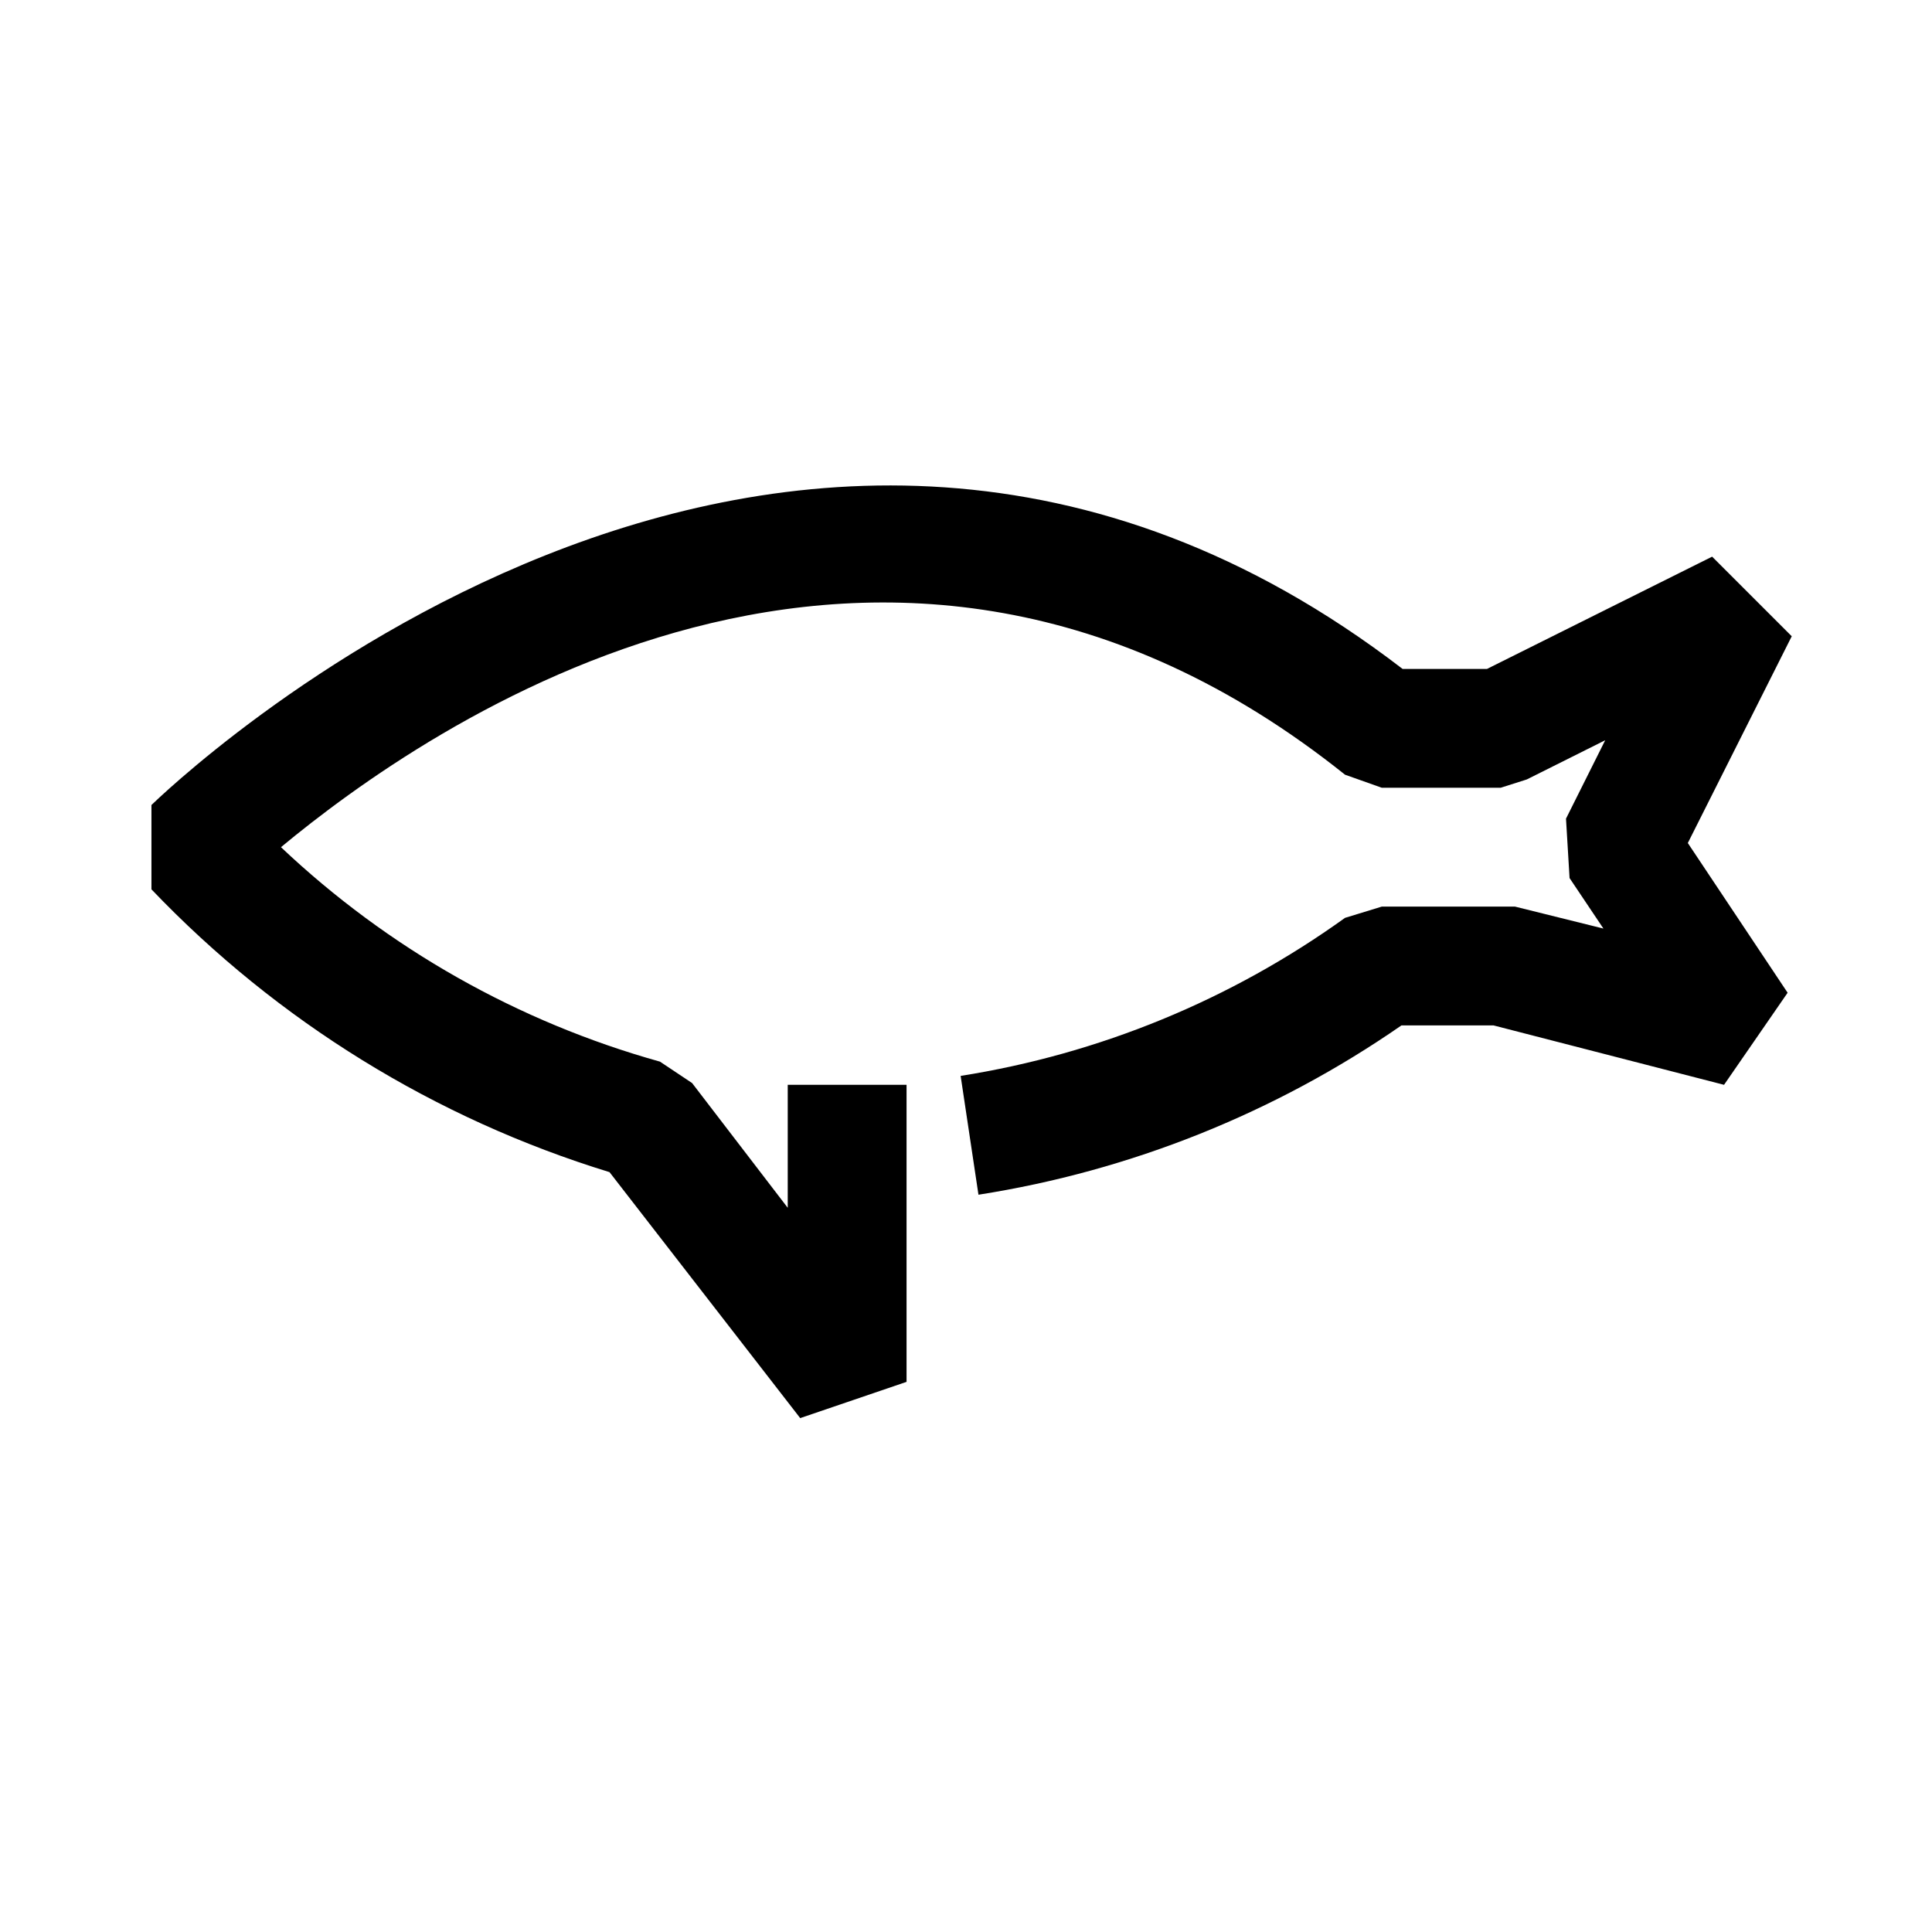 <?xml version="1.0" encoding="UTF-8"?>
<!-- Uploaded to: ICON Repo, www.svgrepo.com, Generator: ICON Repo Mixer Tools -->
<svg fill="#000000" width="800px" height="800px" version="1.1" viewBox="144 144 512 512" xmlns="http://www.w3.org/2000/svg">
 <path d="m591.29 367.41 26.449 39.676-16.848 24.402-61.086-15.742-24.402-0.004c-33.504 23.219-71.828 38.559-112.1 44.871l-4.723-31.488c36.758-5.812 71.648-20.152 101.86-41.879l9.762-2.992h35.266l23.457 5.824-8.973-13.383-0.945-15.742 10.391-20.781-20.781 10.391-6.926 2.203h-31.488l-9.762-3.465c-122.64-98.082-244.03-12.277-281.98 19.211 28.367 26.824 62.844 46.332 100.45 56.836l8.5 5.668 25.348 33.062v-32.59h31.488v78.719l-28.184 9.605-50.535-65.184c-46.211-14.176-88.008-39.98-121.39-74.941v-22.355c1.73-1.574 166.41-162.95 331.57-36.055h22.355l59.672-29.758 21.098 21.098z"/>
</svg>